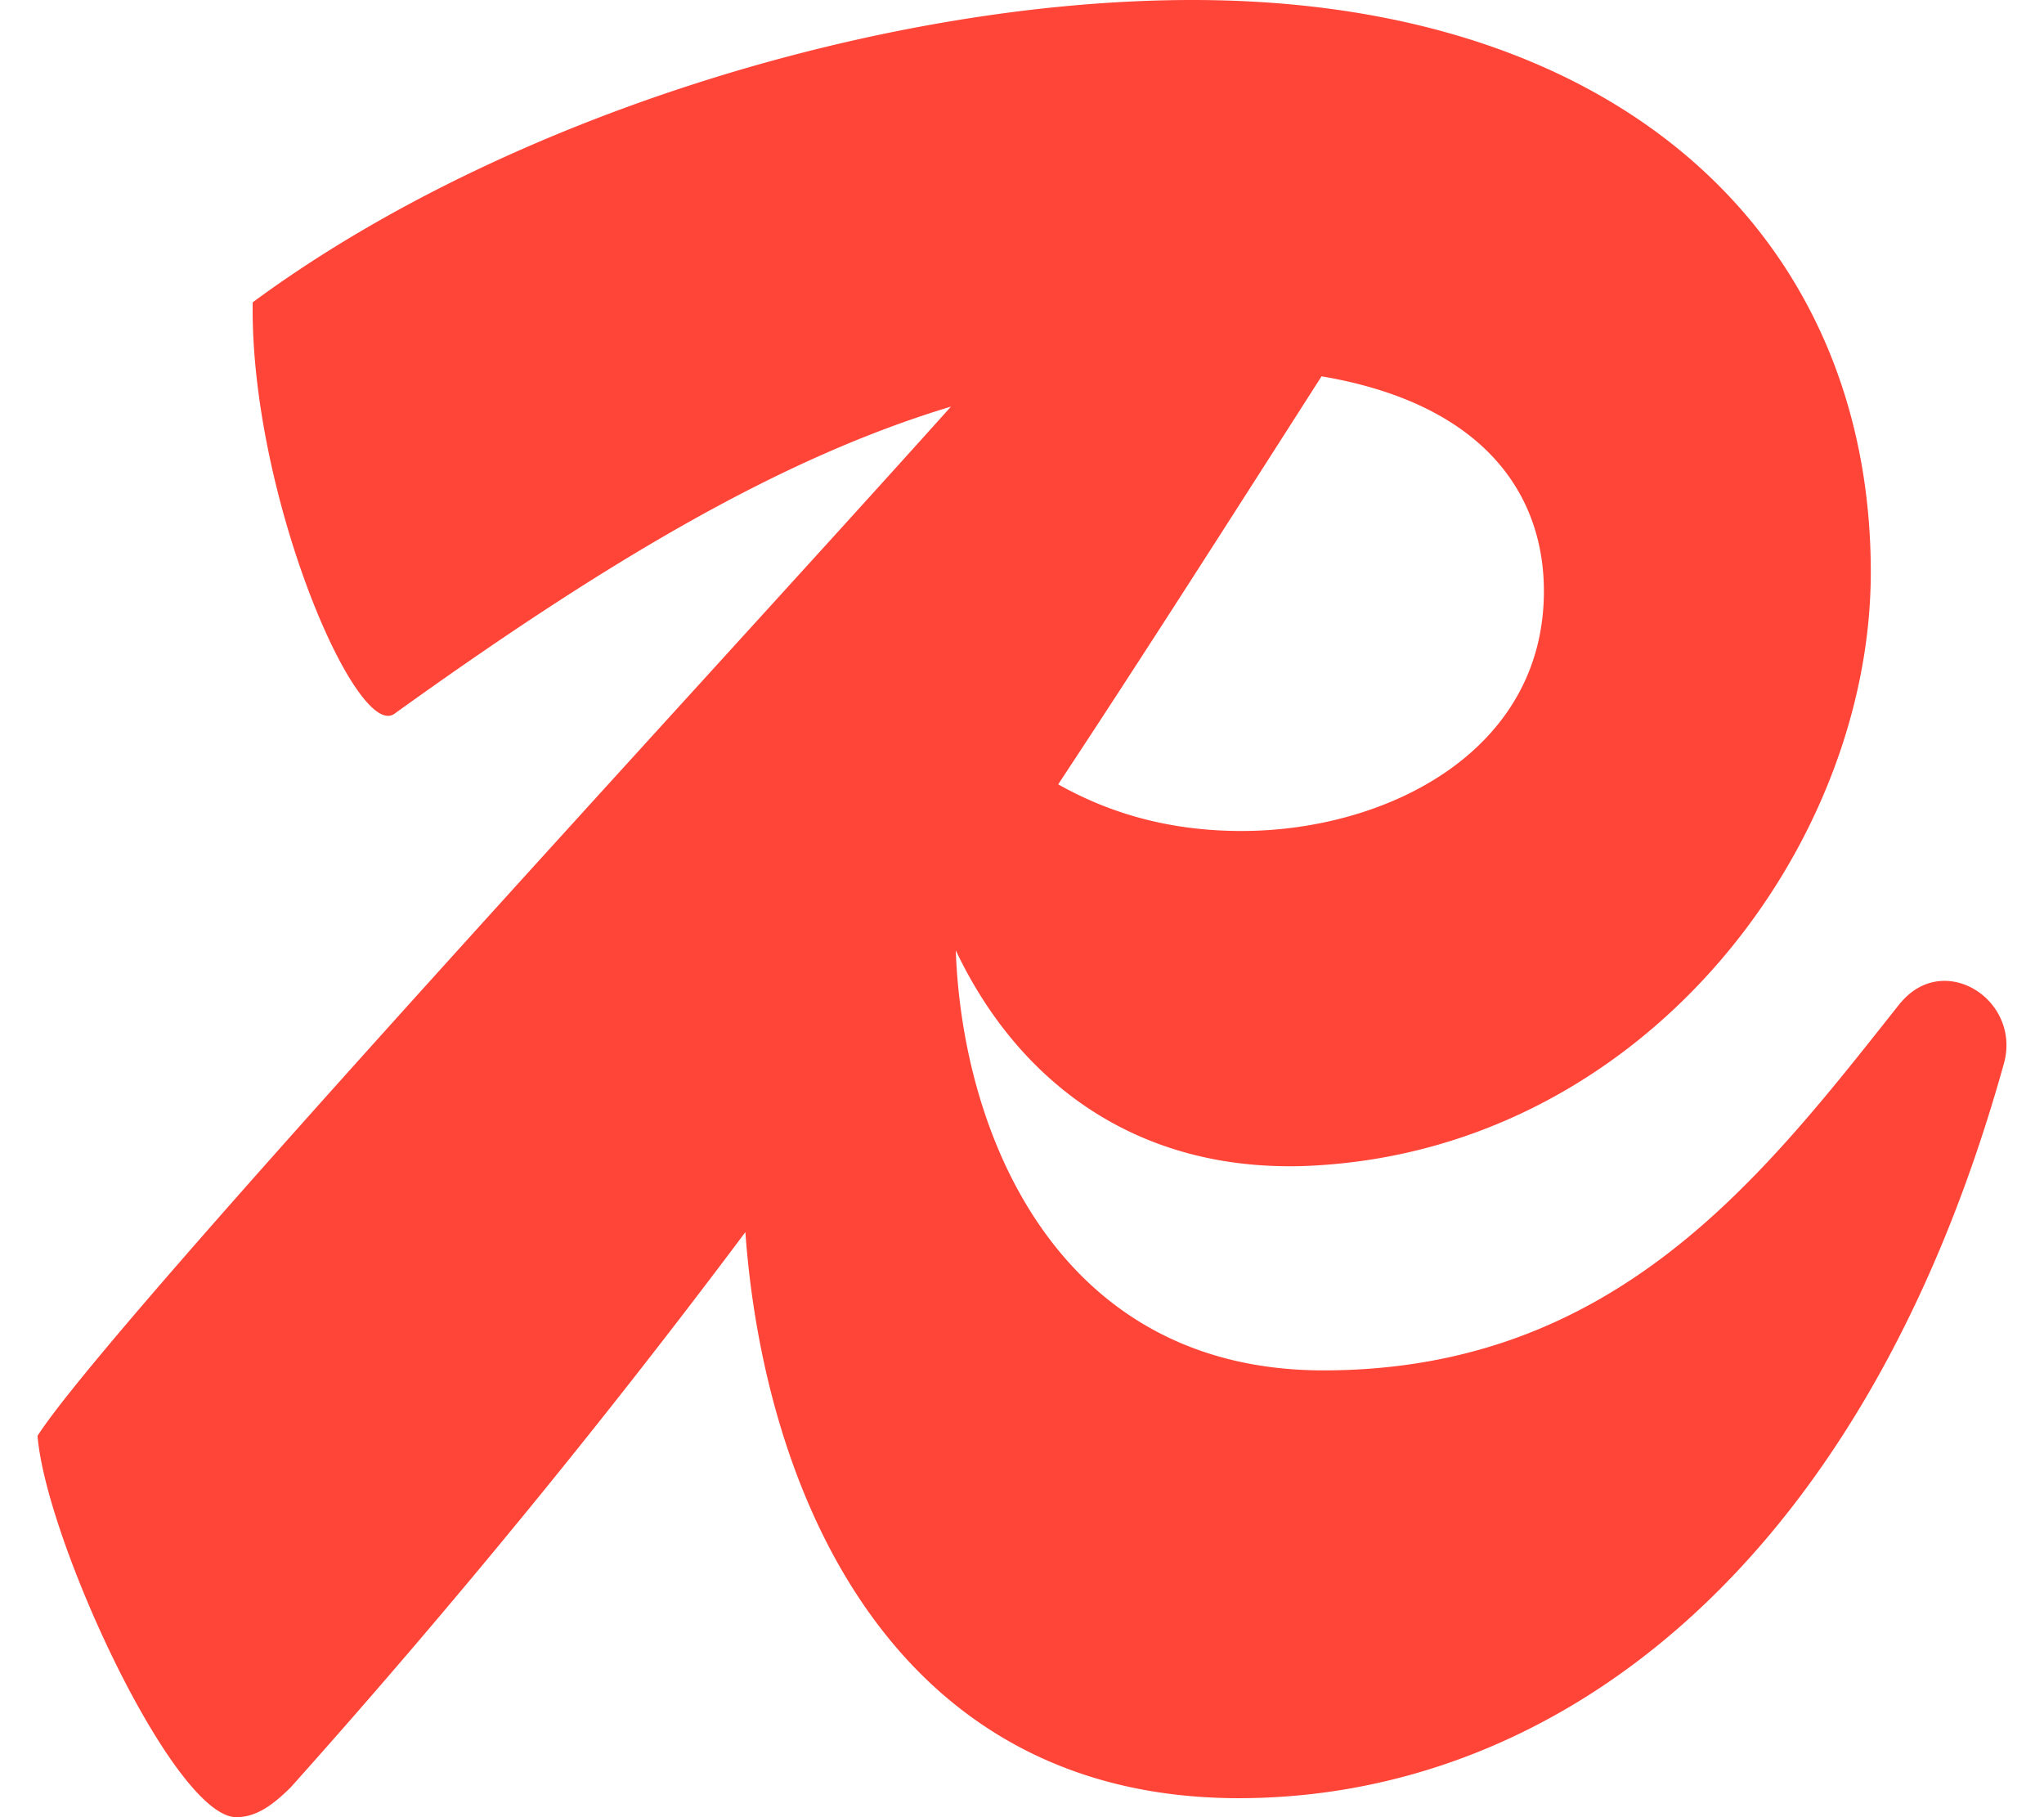 <svg fill="#FF4438" role="img" viewBox="0 0 27 24" xmlns="http://www.w3.org/2000/svg"><title>Redis</title><path d="M25.107 13.241c-1.799 2.267-3.741 4.858-7.627 4.858-3.471 0-4.765-3.062-4.855-5.548 0.76 1.608 2.247 2.91 4.566 2.85 4.462-0.144 7.521-4.174 7.521-7.845 0-4.389-3.275-7.556-8.96-7.556-4.066 0-9.103 1.548-12.414 3.993C3.302 6.513 4.706 9.787 5.21 9.427c2.87-2.063 5.145-3.392 7.352-4.057C9.295 9.013 1.456 17.473 0.496 18.963c0.108 1.367 1.799 5.037 2.626 5.037 0.251 0 0.467-0.144 0.72-0.396a108.903 108.903 0 0 0 6.004-7.331c0.241 3.364 1.894 7.475 6.517 7.476 4.139 0 8.241-2.987 10.111-9.716 0.217-0.828-0.791-1.475-1.366-0.791z m-4.713-5.433c0 2.123-2.087 3.167-3.994 3.167-1.02 0-1.803-0.268-2.422-0.616 1.139-1.725 2.267-3.495 3.479-5.389 2.137 0.362 2.937 1.55 2.937 2.838z"/></svg>